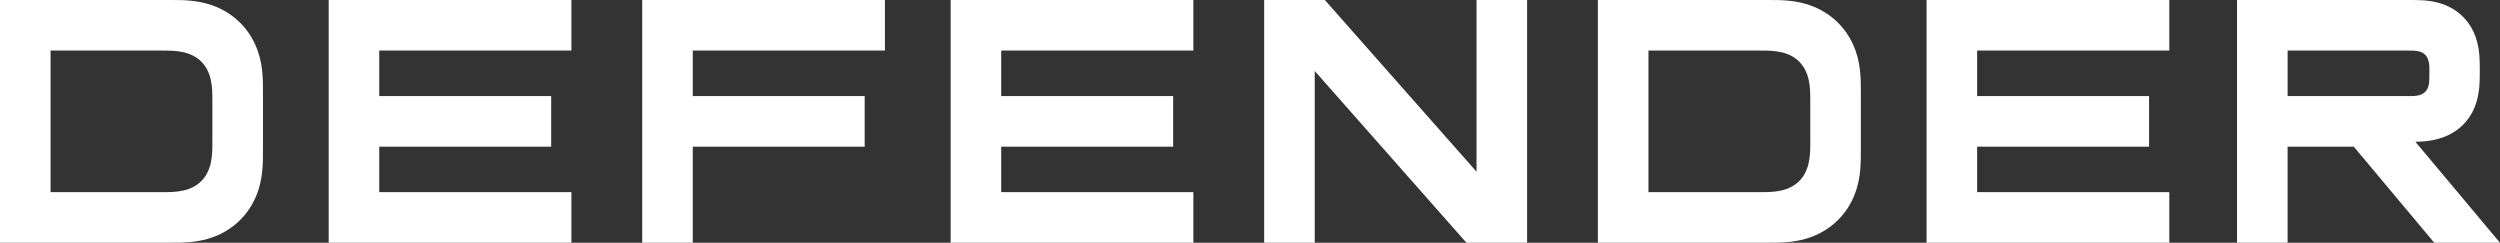 <?xml version="1.0" encoding="UTF-8"?>
<svg id="Layer_1" xmlns="http://www.w3.org/2000/svg" version="1.1" viewBox="0 0 1236 120">
  <rect x="0" y="0" width="1236" height="120" fill="#333333" stroke="none"/>
  <!-- Generator: Adobe Illustrator 29.5.1, SVG Export Plug-In . SVG Version: 2.1.0 Build 141)  -->
  <path d="M128.06,27.13c-1.76-6.05-4.9-11.49-9.39-15.94s-9.95-7.54-16-9.28c-3.02-.87-6.06-1.37-9.19-1.63C90.3,0,87.33,0,84.14,0H0v120h84.15c3.18,0,6.16,0,9.34-.28,3.12-.26,6.16-.77,9.19-1.63,6.05-1.74,11.51-4.83,16-9.28s7.62-9.89,9.39-15.94c.88-3.02,1.39-6.06,1.66-9.19.27-3.18.28-6.15.28-9.33v-28.7c0-3.18,0-6.16-.28-9.33-.27-3.13-.78-6.17-1.66-9.19h-.01ZM105,70.09c0,3.42,0,6.96-.8,10.51-.82,3.65-2.39,6.66-4.67,8.93-2.28,2.28-5.28,3.85-8.93,4.67-3.54.8-7.08.8-10.51.8H25V25h55.09c3.42,0,6.96,0,10.51.8,3.65.82,6.66,2.39,8.93,4.67,2.28,2.28,3.85,5.28,4.67,8.93.8,3.55.8,7.09.8,10.51v20.17h0ZM918.06,27.13c-1.76-6.05-4.9-11.49-9.39-15.94s-9.95-7.54-16-9.28c-3.02-.87-6.06-1.37-9.19-1.63C880.3,0,877.33,0,874.14,0h-84.15v120h84.15c3.18,0,6.16,0,9.34-.28,3.12-.26,6.16-.77,9.19-1.63,6.05-1.74,11.51-4.83,16-9.28s7.62-9.89,9.39-15.94c.88-3.02,1.39-6.06,1.66-9.19.27-3.18.28-6.15.28-9.33v-28.7c0-3.18,0-6.16-.28-9.33-.27-3.13-.78-6.17-1.66-9.19ZM895,70.09c0,3.42,0,6.96-.8,10.51-.82,3.65-2.39,6.66-4.67,8.93-2.28,2.28-5.28,3.85-8.93,4.67-3.54.8-7.08.8-10.51.8h-55.09V25h55.09c3.42,0,6.96,0,10.51.8,3.65.82,6.66,2.39,8.93,4.67,2.28,2.28,3.85,5.28,4.67,8.93.8,3.55.8,7.09.8,10.51v20.17h0ZM495,95h95v25h-120V0h120v25h-95v22.5h85v25h-85v22.5ZM977.5,95h95v25h-120V0h120v25h-95v22.5h85v25h-85v22.5ZM755,0v120h-30l-75-84.91v84.91h-25V0h30l75,84.9V0h25ZM187.5,95h95v25h-120V0h120v25h-95v22.5h85v25h-85v22.5ZM437.5,0v25h-95v22.5h85v25h-85v47.5h-25V0h120ZM1194.16,70.08c13.26,0,20.13-4.95,23.55-8.37s5.69-7.62,6.94-12.25c.62-2.31.97-4.64,1.16-7.02.18-2.37.19-5.06.19-7.44s0-5.06-.19-7.44c-.18-2.38-.54-4.71-1.16-7.02-1.25-4.63-3.52-8.83-6.94-12.25-3.42-3.42-7.62-5.69-12.25-6.94-2.31-.62-4.63-.97-7.02-1.16C1196.06.01,1193.69,0,1191.31,0h-85.32v120h25v-47.5h32.71l39.79,47.5h32.5l-41.84-49.92h0ZM1131,47.5v-22.5h59.92c1.55,0,3.01,0,4.47.29,1.54.31,2.72.89,3.62,1.79.89.89,1.48,2.08,1.79,3.62.29,1.46.29,1.75.29,3.3v2.01c0,1.55,0,4.34-.29,5.8-.31,1.54-.89,2.72-1.79,3.62s-2.08,1.48-3.62,1.79c-1.46.29-2.92.29-4.47.29h-59.92Z" fill="#fff"/>
</svg>